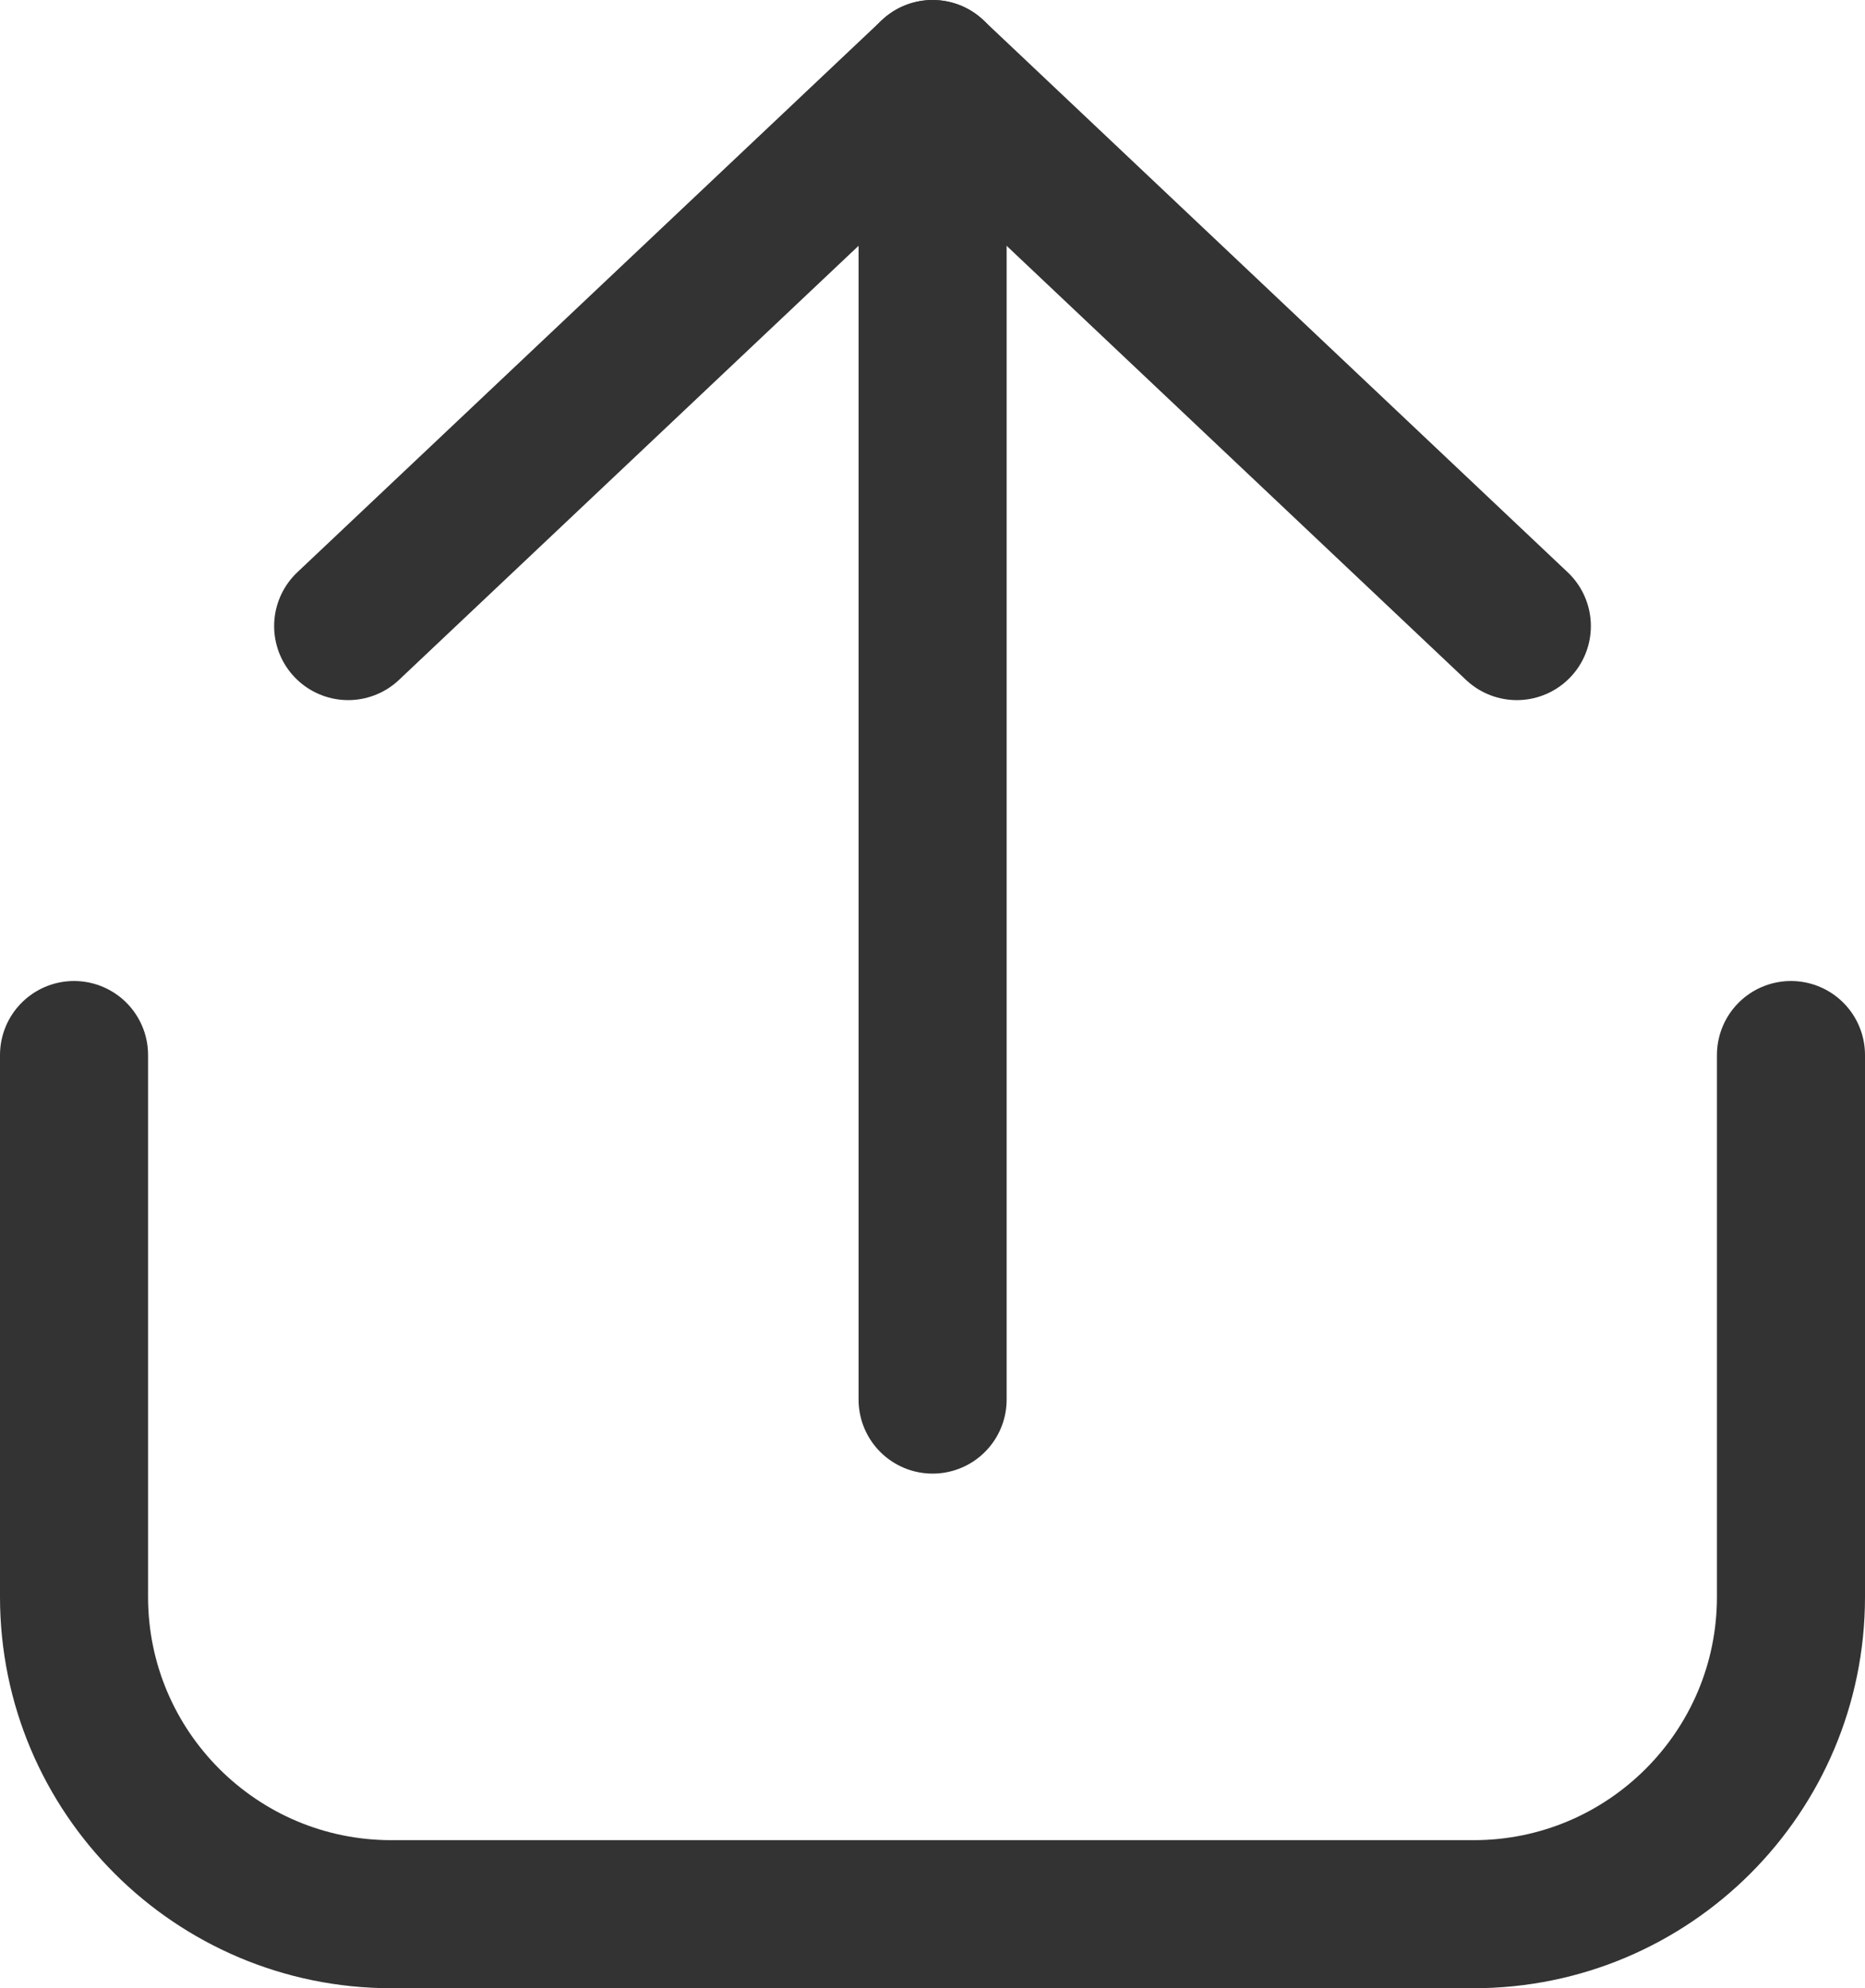 <?xml version="1.0" encoding="UTF-8"?><svg id="Layer_1" xmlns="http://www.w3.org/2000/svg" viewBox="0 0 88.17 94"><defs><style>.cls-1{fill:none;stroke:#333;stroke-linecap:round;stroke-linejoin:round;stroke-width:7px;}</style></defs><path class="cls-1" d="M84.67,49.88v25.62c0,8.28-6.72,15-15,15H18.5c-8.28,0-15-6.72-15-15h0v-25.62"/><polyline class="cls-1" points="44.09 66.17 44.09 3.5 16.46 29.6"/><line class="cls-1" x1="44.09" y1="3.5" x2="71.71" y2="29.6"/></svg>